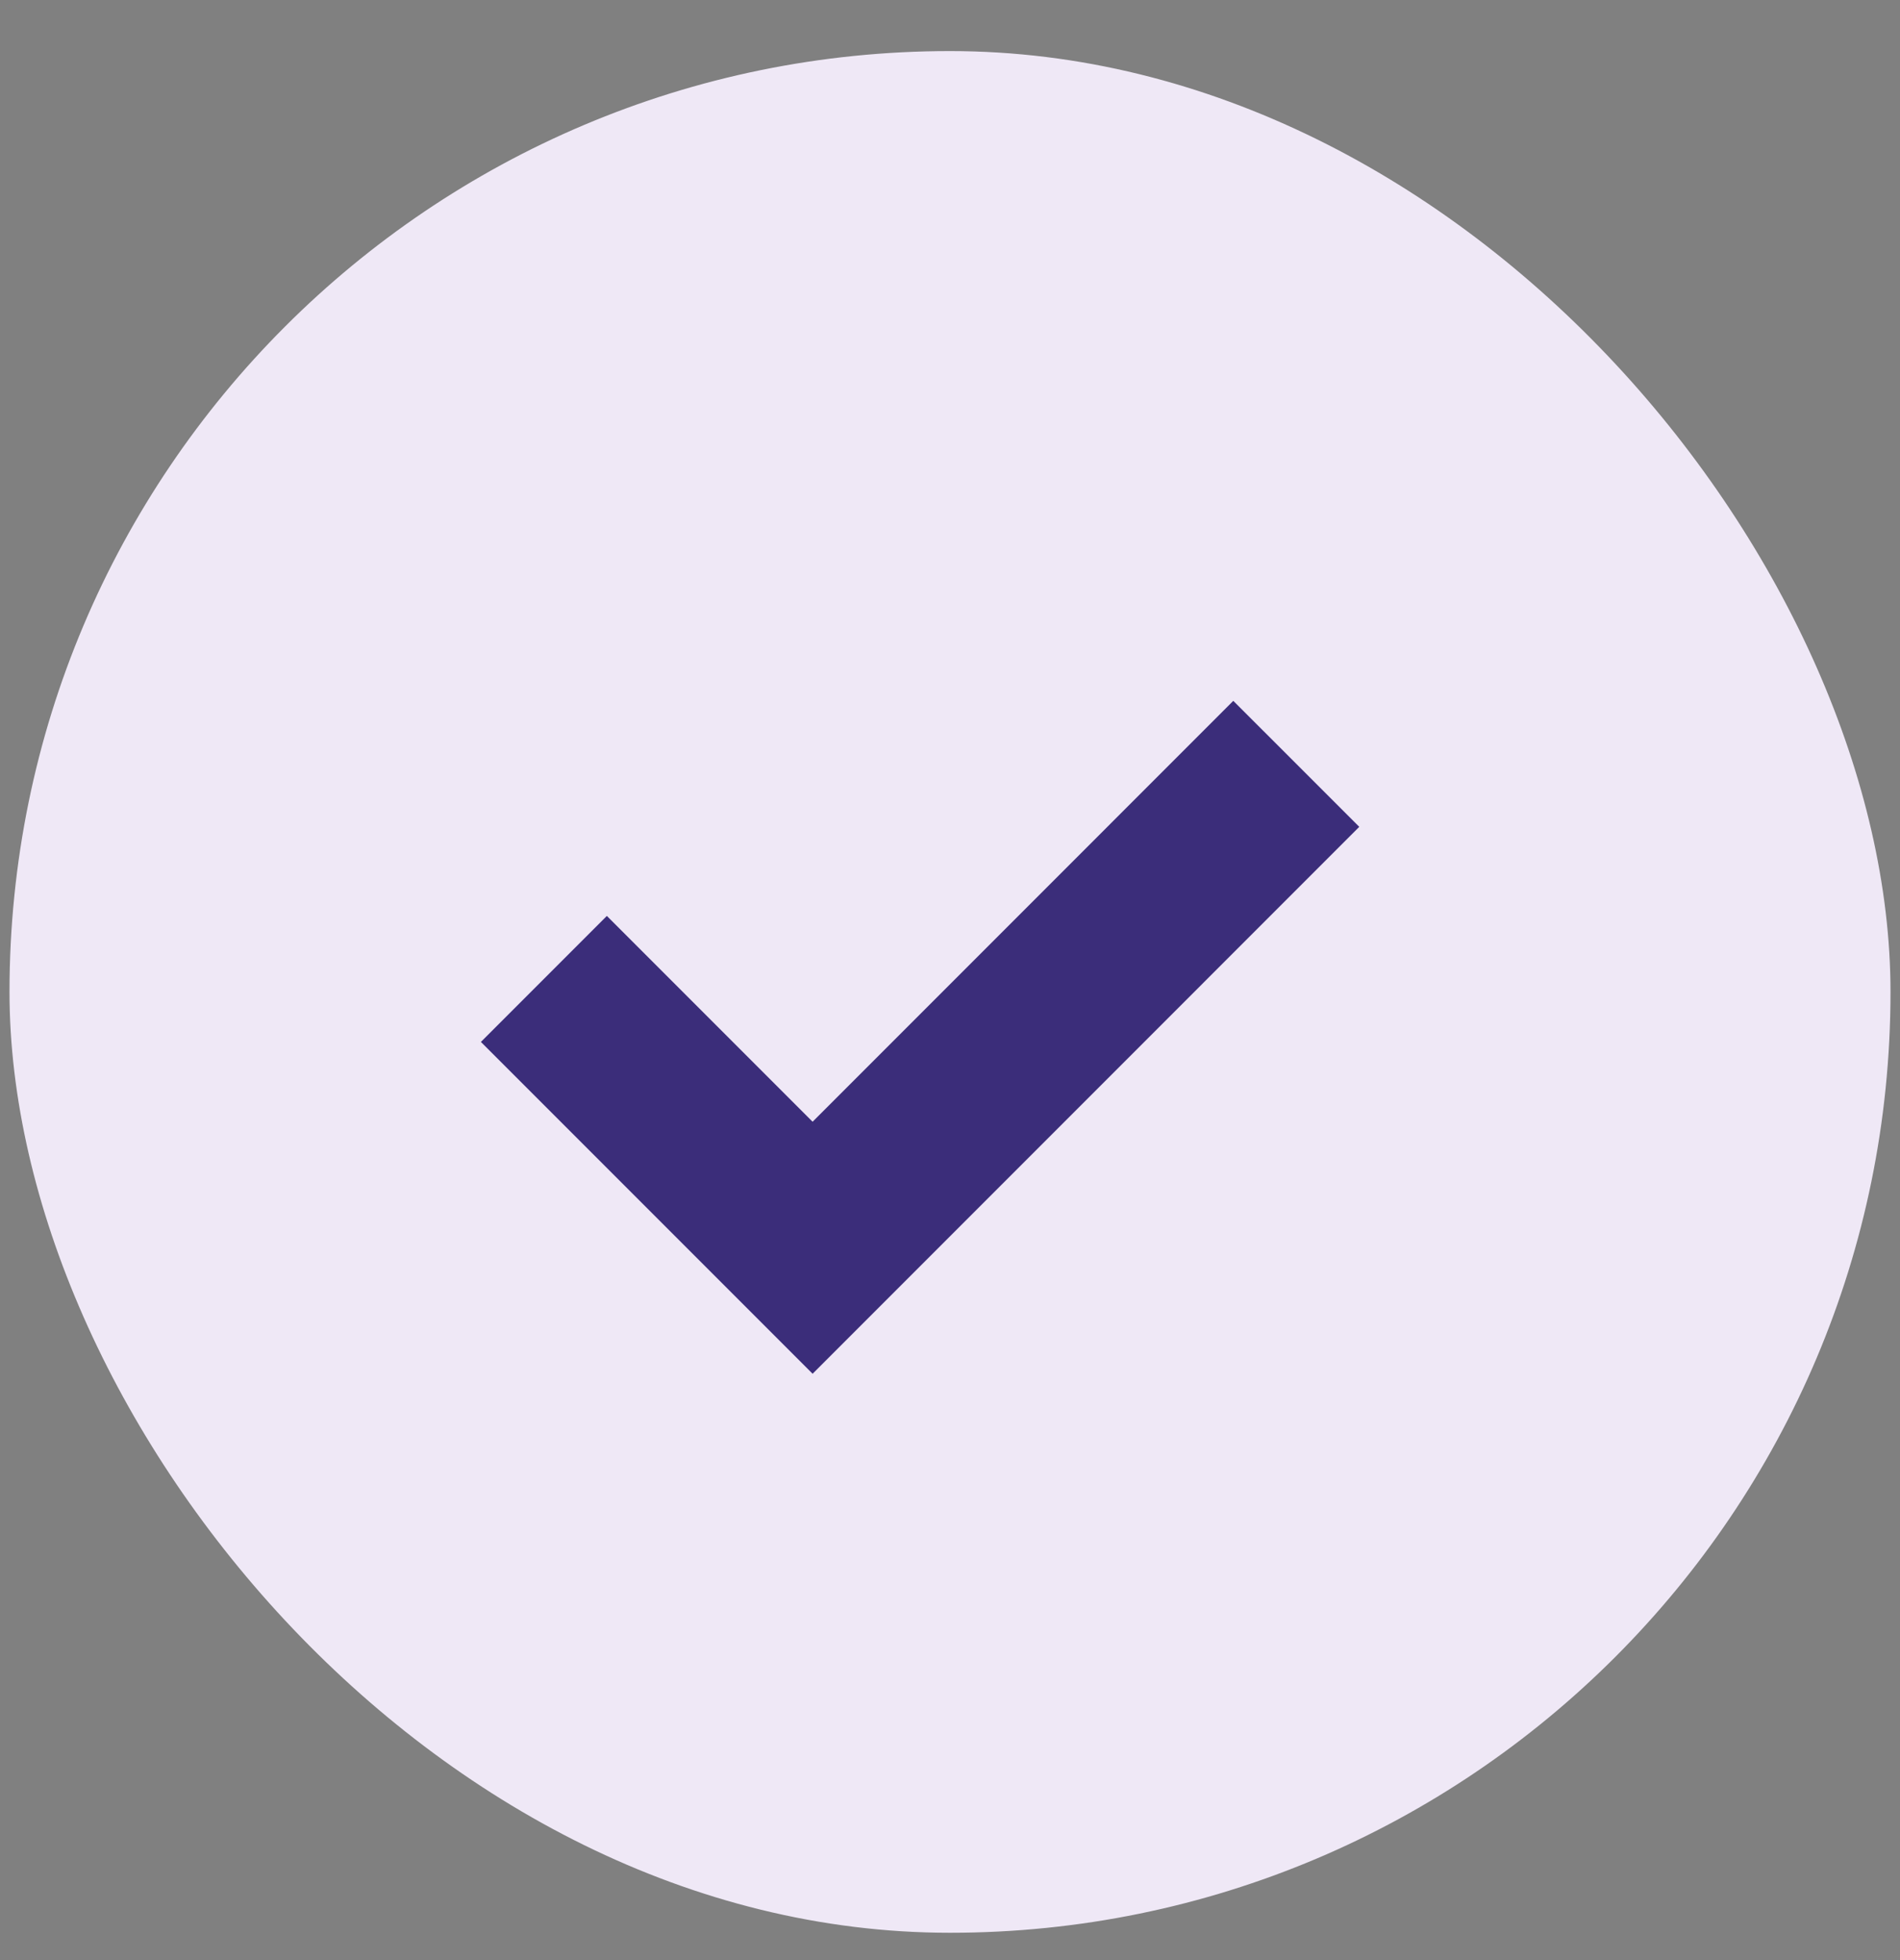<?xml version="1.0" encoding="UTF-8"?>
<svg xmlns="http://www.w3.org/2000/svg" width="32" height="33" viewBox="0 0 32 33" fill="none">
  <rect x="0" y="0" width="32" height="33" fill="#808080" stroke="none"/>
  <rect x="0.16" y="0.86" width="31.68" height="31.68" rx="15.84" fill="#EFE8F6"></rect>
  <path d="M9.16 16.481L13.686 21.007L21.832 12.86" stroke="#3B2D7A" stroke-width="3"></path>
</svg>
